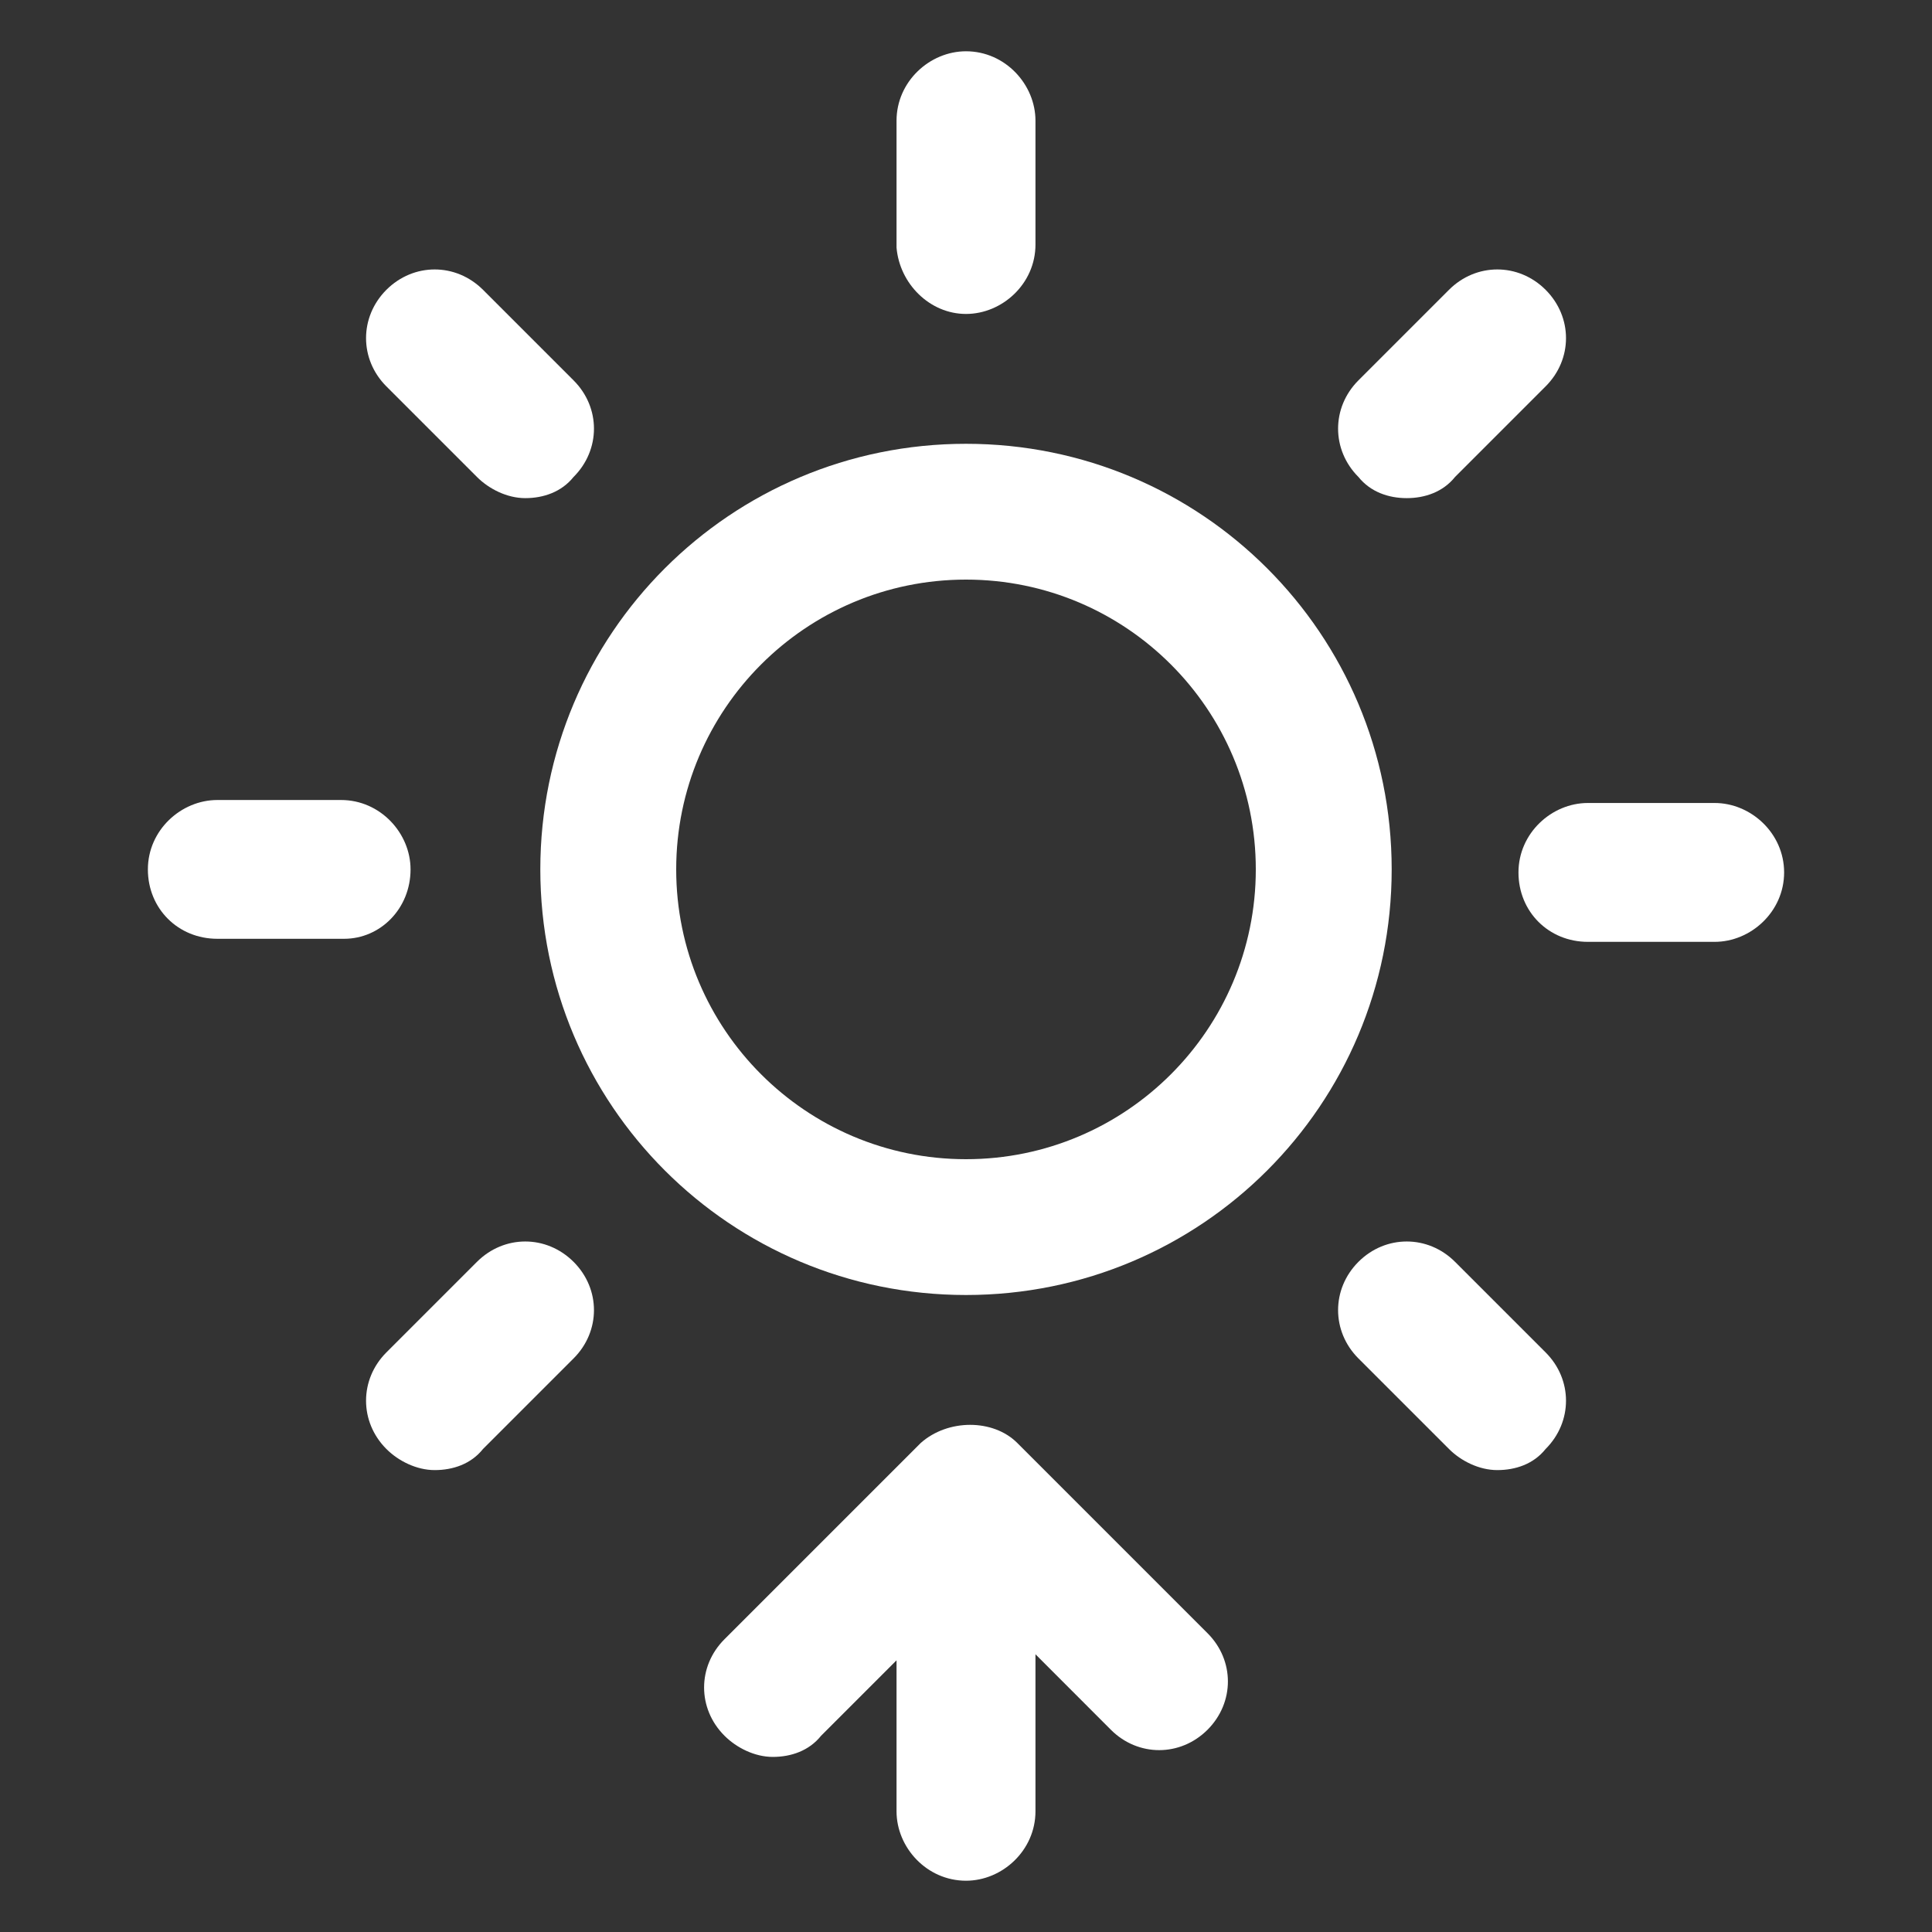 <svg xmlns="http://www.w3.org/2000/svg" width="24" height="24" viewBox="0 0 24 24" fill="none"><rect x="0" y="0" width="24" height="24" fill="#333333" stroke="none"/><path d="M12 5.513C9.075 5.513 6.712 7.875 6.712 10.8C6.712 13.725 9.075 16.087 12 16.087C14.925 16.087 17.288 13.725 17.288 10.8C17.288 7.875 14.925 5.513 12 5.513ZM12 14.4C10.012 14.4 8.4 12.787 8.4 10.8C8.4 8.812 10.012 7.2 12 7.2C13.988 7.2 15.6 8.812 15.6 10.8C15.6 12.787 13.988 14.4 12 14.4Z" fill="white"></path><path d="M12 3.9C12.45 3.9 12.863 3.525 12.863 3.038V1.5C12.863 1.05 12.488 0.637 12 0.637C11.55 0.637 11.137 1.012 11.137 1.5V3.075C11.175 3.525 11.55 3.9 12 3.9Z" fill="white"></path><path d="M17.475 6.188C17.7 6.188 17.925 6.112 18.075 5.925L19.2 4.8C19.538 4.463 19.538 3.938 19.2 3.6C18.863 3.263 18.337 3.263 18 3.6L16.875 4.725C16.538 5.062 16.538 5.588 16.875 5.925C17.025 6.112 17.25 6.188 17.475 6.188Z" fill="white"></path><path d="M5.925 15.675L4.8 16.8C4.463 17.137 4.463 17.663 4.8 18C4.95 18.15 5.175 18.262 5.4 18.262C5.625 18.262 5.85 18.188 6 18L7.125 16.875C7.463 16.538 7.463 16.012 7.125 15.675C6.787 15.338 6.263 15.338 5.925 15.675Z" fill="white"></path><path d="M21.3 9.975H19.725C19.275 9.975 18.863 10.35 18.863 10.838C18.863 11.325 19.238 11.7 19.725 11.7H21.3C21.75 11.7 22.163 11.325 22.163 10.838C22.163 10.35 21.75 9.975 21.3 9.975Z" fill="white"></path><path d="M5.1 10.8C5.1 10.35 4.725 9.938 4.237 9.938H2.7C2.25 9.938 1.837 10.312 1.837 10.8C1.837 11.287 2.212 11.662 2.7 11.662H4.275C4.725 11.662 5.1 11.287 5.1 10.8Z" fill="white"></path><path d="M18.075 15.675C17.738 15.338 17.212 15.338 16.875 15.675C16.538 16.012 16.538 16.538 16.875 16.875L18 18C18.15 18.15 18.375 18.262 18.6 18.262C18.825 18.262 19.05 18.188 19.2 18C19.538 17.663 19.538 17.137 19.2 16.8L18.075 15.675Z" fill="white"></path><path d="M5.925 5.925C6.075 6.075 6.3 6.188 6.525 6.188C6.75 6.188 6.975 6.112 7.125 5.925C7.463 5.588 7.463 5.062 7.125 4.725L6 3.6C5.662 3.263 5.138 3.263 4.8 3.6C4.463 3.938 4.463 4.463 4.8 4.8L5.925 5.925Z" fill="white"></path><path d="M12.637 17.925C12.338 17.625 11.775 17.625 11.438 17.925L9 20.363C8.662 20.7 8.662 21.225 9 21.562C9.15 21.712 9.375 21.825 9.6 21.825C9.825 21.825 10.05 21.75 10.2 21.562L11.137 20.625V22.5C11.137 22.95 11.512 23.363 12 23.363C12.45 23.363 12.863 22.988 12.863 22.5V20.55L13.8 21.488C14.137 21.825 14.662 21.825 15 21.488C15.338 21.15 15.338 20.625 15 20.288L12.637 17.925Z" fill="white"></path></svg>